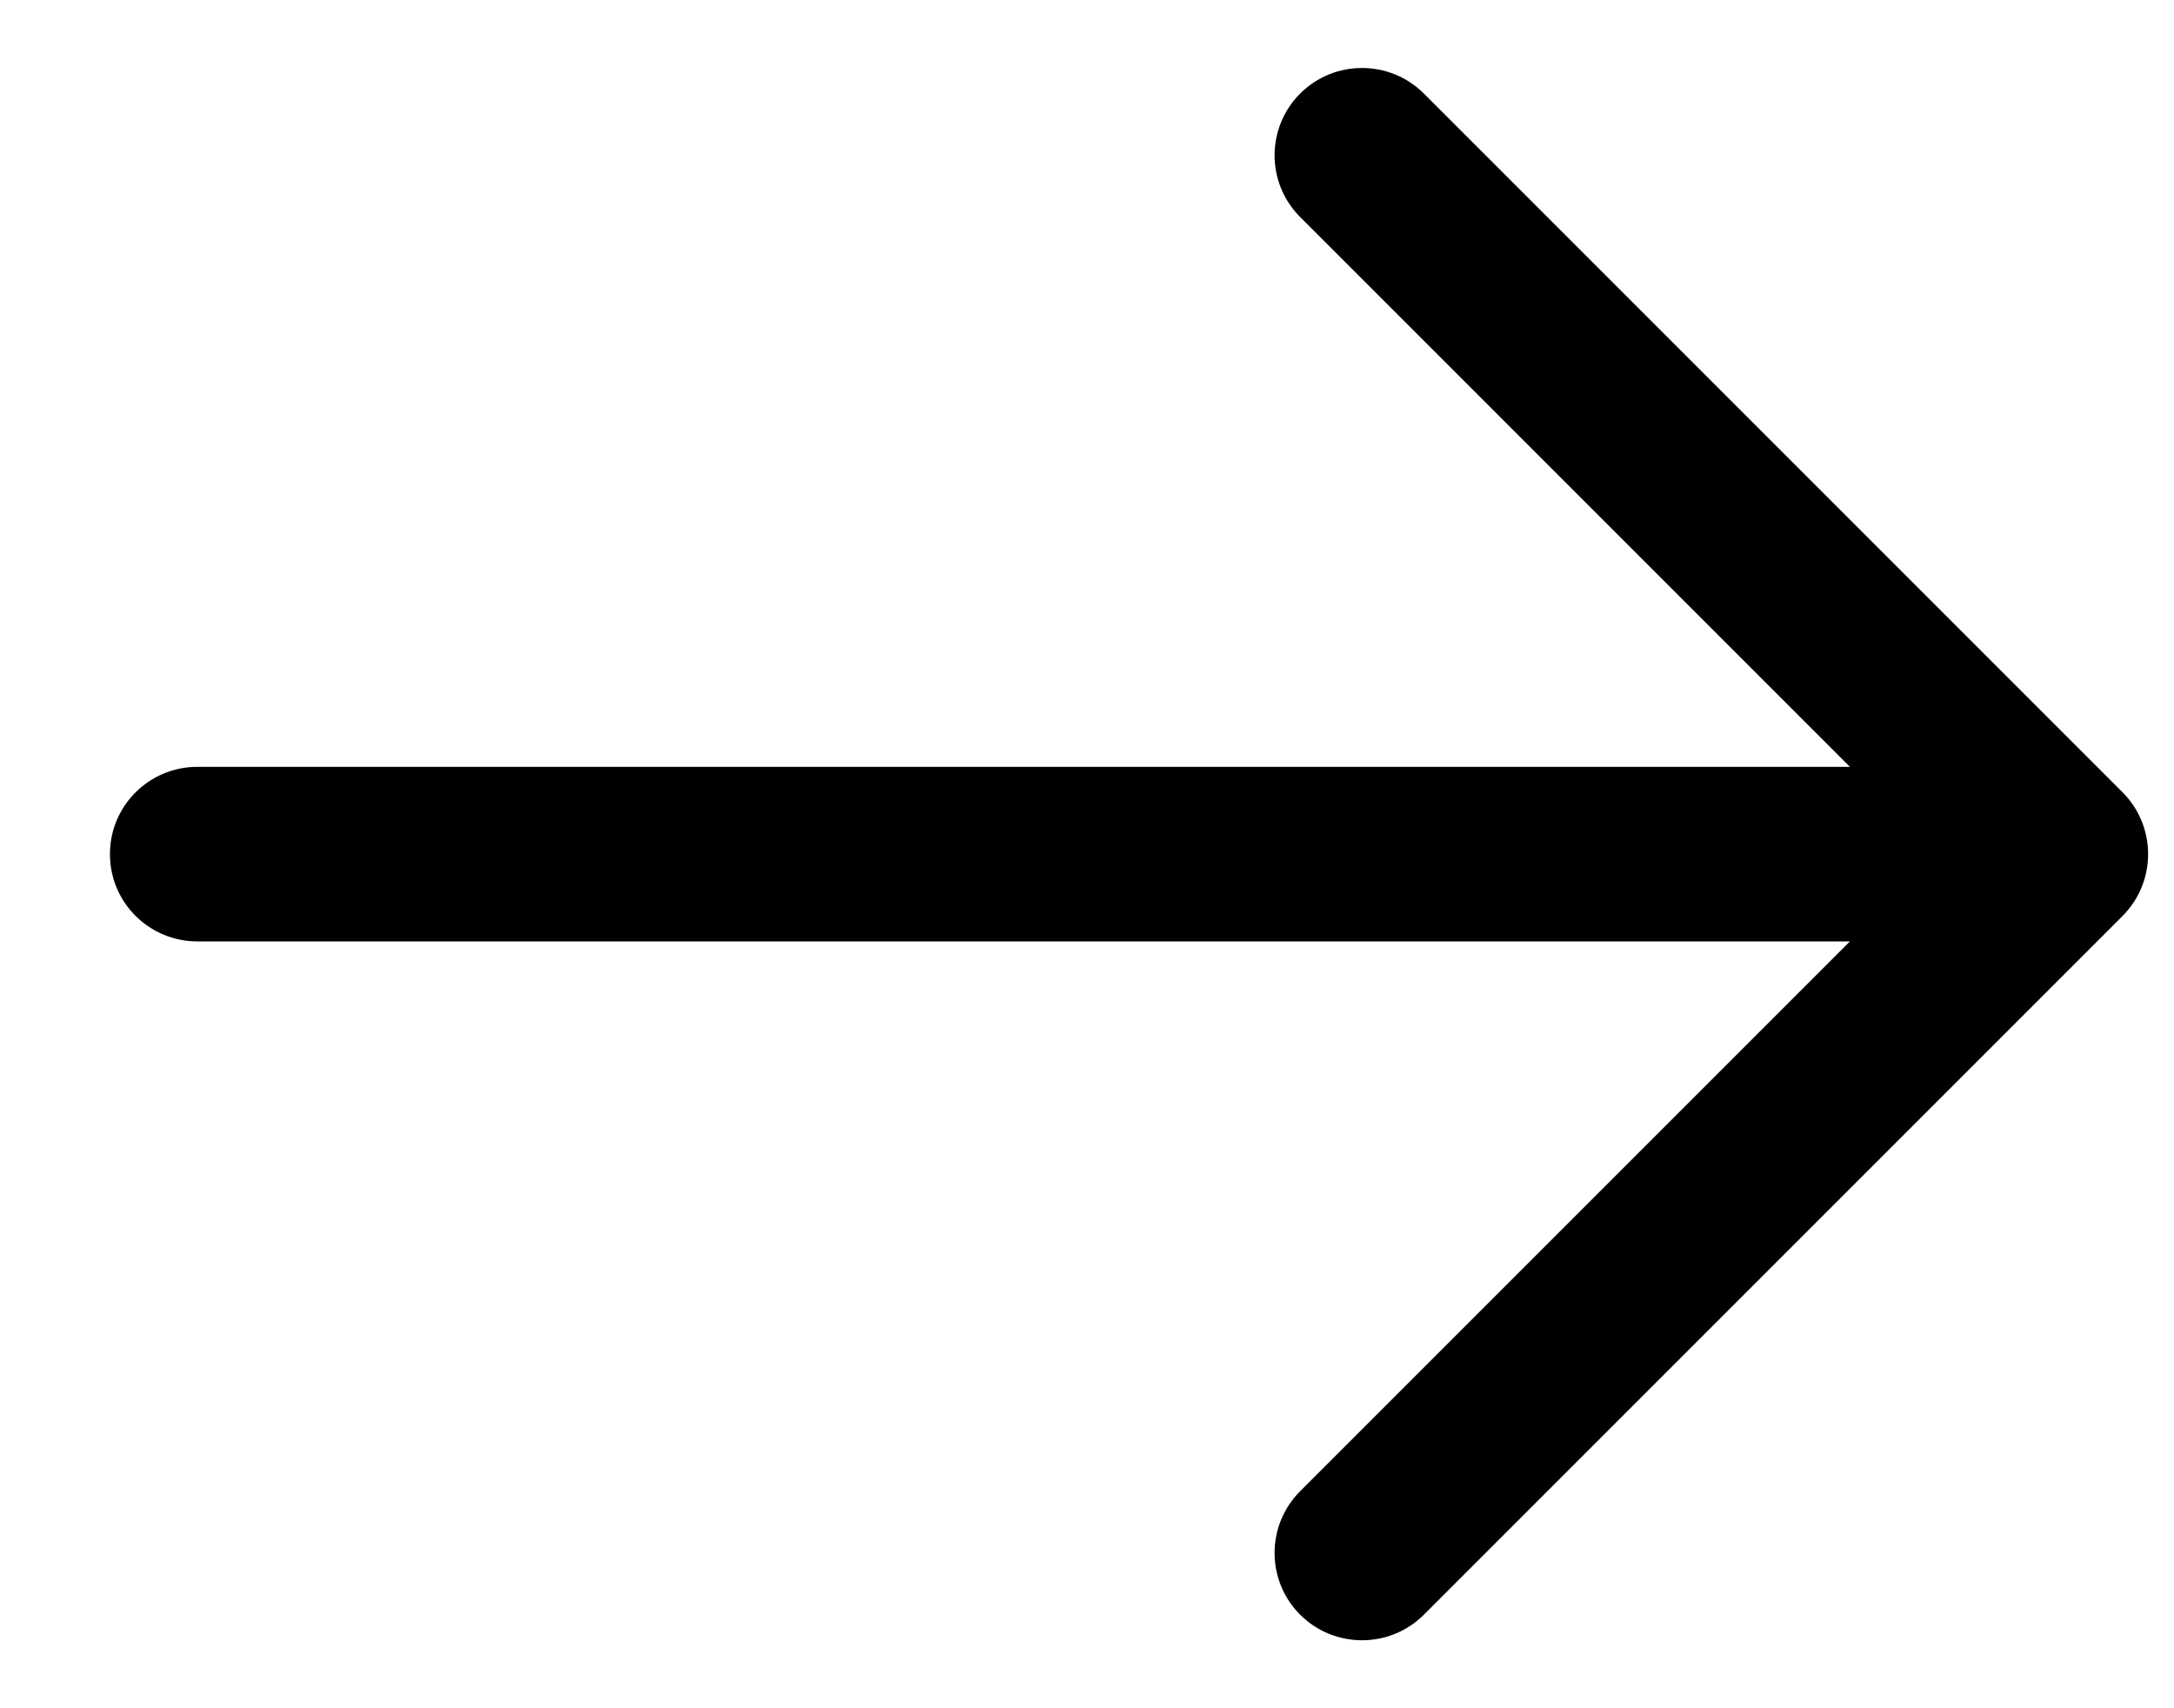 <svg width="14" height="11" viewBox="0 0 14 11" fill="none" xmlns="http://www.w3.org/2000/svg">
<path fillRule="evenodd" clipRule="evenodd" d="M8.373 0.602C8.593 0.383 8.949 0.383 9.169 0.602L13.669 5.102C13.888 5.322 13.888 5.678 13.669 5.898L9.169 10.398C8.949 10.617 8.593 10.617 8.373 10.398C8.153 10.178 8.153 9.822 8.373 9.602L11.913 6.062H1.271C0.96 6.062 0.708 5.811 0.708 5.5C0.708 5.189 0.96 4.938 1.271 4.938H11.913L8.373 1.398C8.153 1.178 8.153 0.822 8.373 0.602Z" fill="black"/>
</svg>

